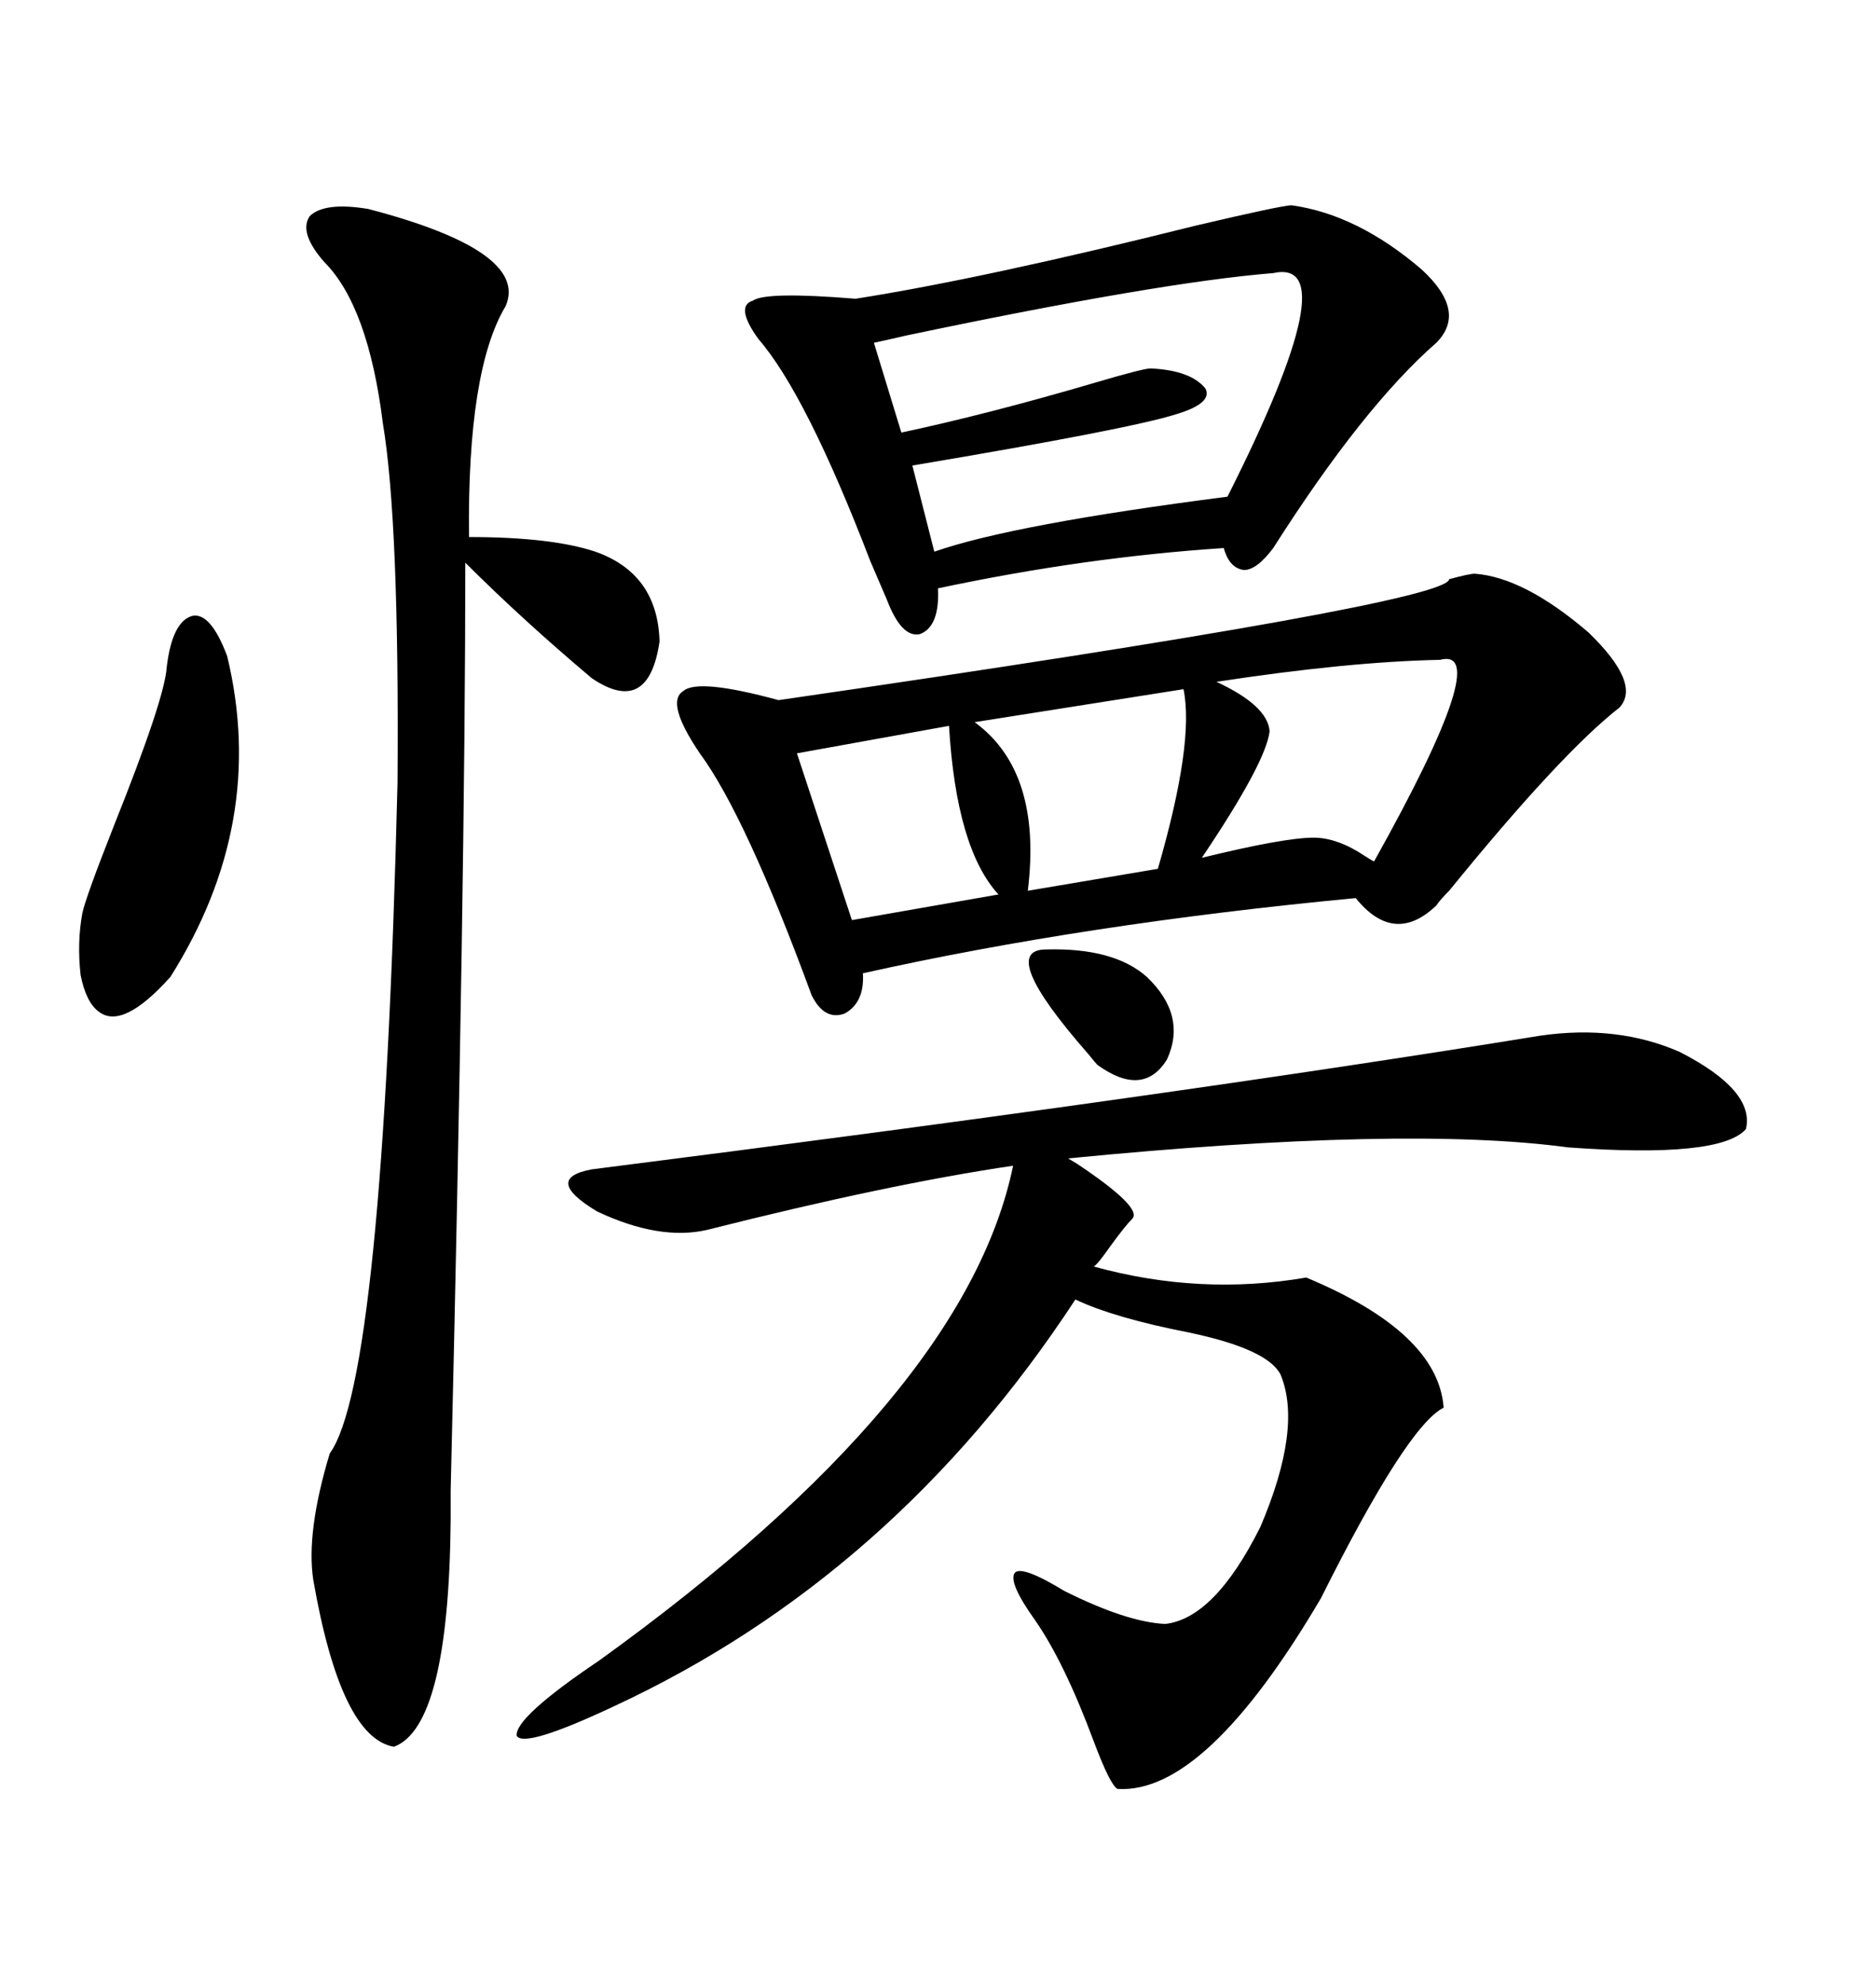 <svg xmlns="http://www.w3.org/2000/svg" xmlns:xlink="http://www.w3.org/1999/xlink" width="300" height="317.285"><path d="M235.84 91.70L235.84 91.70Q243.75 92.29 254.00 101.07L254.00 101.07Q262.50 109.28 258.98 113.09L258.98 113.09Q249.61 120.41 231.74 142.38L231.74 142.38Q230.27 143.85 229.69 144.73L229.69 144.73Q222.95 151.17 216.80 143.55L216.80 143.55Q173.44 147.66 137.99 155.57L137.99 155.57Q138.28 160.25 135.06 162.01L135.06 162.01Q131.84 163.18 129.79 159.08L129.79 159.08Q119.24 130.37 111.91 120.41L111.91 120.41Q106.35 112.21 109.28 110.45L109.28 110.45Q111.62 108.40 124.51 111.91L124.51 111.91Q231.45 96.39 231.74 92.58L231.74 92.58Q234.96 91.70 235.84 91.70ZM246.39 165.53L246.39 165.53Q258.69 163.77 268.65 168.16L268.65 168.16Q280.66 174.32 279.20 180.47L279.20 180.47Q275.10 185.16 250.78 183.40L250.78 183.40Q224.71 179.88 170.80 185.16L170.80 185.16Q170.80 185.16 172.27 186.04L172.27 186.04Q182.81 193.07 181.05 194.82L181.05 194.82Q179.88 196.00 177.54 199.22L177.54 199.22Q175.49 202.15 174.90 202.44L174.90 202.44Q191.89 207.13 208.89 204.20L208.89 204.20Q229.98 212.99 230.86 225L230.86 225Q225 227.93 211.23 255.47L211.23 255.47Q192.77 286.82 178.71 285.94L178.71 285.94Q177.54 285.35 174.90 278.32L174.90 278.32Q170.21 265.72 165.53 258.98L165.53 258.98Q161.13 252.83 162.30 251.37L162.30 251.37Q163.48 250.20 170.21 254.30L170.21 254.30Q180.18 259.28 186.33 259.57L186.33 259.57Q194.24 258.69 201.56 244.04L201.56 244.04Q208.30 228.22 204.79 219.73L204.79 219.73Q202.73 215.63 190.14 212.99L190.14 212.99Q178.13 210.64 171.97 207.71L171.97 207.71Q142.97 251.95 98.14 272.75L98.14 272.75Q83.79 279.49 82.62 277.44L82.62 277.44Q82.32 274.51 95.80 265.43L95.80 265.43Q154.39 223.24 162.01 186.33L162.01 186.33Q142.09 189.26 113.09 196.58L113.09 196.58Q105.47 198.34 95.51 193.65L95.51 193.65Q86.72 188.38 94.63 186.91L94.63 186.91Q186.91 175.20 246.39 165.53ZM206.54 32.81L206.54 32.81Q217.09 34.28 227.34 43.07L227.34 43.07Q234.67 49.80 229.69 54.79L229.69 54.79Q217.97 65.04 203.61 87.60L203.61 87.60Q200.98 91.11 198.93 91.11L198.93 91.11Q196.58 90.82 195.70 87.60L195.70 87.60Q173.44 89.06 150 94.04L150 94.04Q150.29 100.20 147.07 101.37L147.07 101.37Q144.14 101.95 141.80 95.80L141.80 95.80Q140.92 93.75 139.16 89.65L139.16 89.65Q128.91 62.99 121.29 54.20L121.29 54.20Q117.48 48.93 120.41 48.05L120.41 48.05Q122.46 46.58 136.82 47.75L136.82 47.75Q157.32 44.53 191.31 36.04L191.31 36.04Q205.08 32.81 206.54 32.81ZM58.89 33.40L58.89 33.40Q84.67 40.14 80.86 48.93L80.86 48.93Q74.71 59.18 75 85.84L75 85.84Q88.18 85.84 95.21 88.18L95.21 88.18Q105.18 91.70 105.47 102.54L105.47 102.54Q103.71 114.55 94.63 108.40L94.63 108.40Q83.50 99.02 74.41 89.94L74.41 89.94Q74.41 140.04 72.07 238.18L72.07 238.18Q72.07 242.58 72.07 242.87L72.07 242.87Q71.78 275.98 62.99 279.20L62.99 279.20Q54.49 277.73 50.10 252.54L50.10 252.54Q48.93 244.92 52.73 232.32L52.73 232.32Q61.23 220.61 63.57 125.10L63.57 125.10Q63.87 83.50 61.23 67.68L61.23 67.68Q58.89 48.93 51.86 41.89L51.86 41.89Q47.75 37.21 49.51 34.57L49.51 34.57Q51.86 32.23 58.89 33.40ZM203.61 43.65L203.61 43.65Q185.45 45.12 145.02 53.61L145.02 53.61Q141.21 54.49 139.75 54.79L139.75 54.79L144.14 69.14Q157.91 66.21 174.90 61.23L174.90 61.23Q182.81 58.89 183.98 58.89L183.98 58.89Q190.43 59.18 192.77 62.11L192.77 62.11Q193.95 64.45 188.09 66.21L188.09 66.21Q180.76 68.55 145.90 74.41L145.90 74.41L149.41 88.18Q162.01 83.79 196.29 79.39L196.29 79.39Q215.63 41.02 203.61 43.65ZM26.66 106.64L26.66 106.64Q27.54 99.32 30.76 98.44L30.76 98.44Q33.69 97.85 36.33 104.88L36.33 104.88Q42.77 131.54 27.25 156.15L27.25 156.15Q19.63 164.65 15.82 161.72L15.82 161.72Q13.77 160.25 12.89 155.86L12.89 155.86Q12.30 150.59 13.18 145.90L13.18 145.90Q13.77 143.26 18.16 132.13L18.16 132.13Q26.37 111.62 26.66 106.64ZM230.27 105.47L230.27 105.47Q215.63 105.76 194.53 108.98L194.53 108.98Q202.73 112.79 203.03 116.89L203.03 116.89Q202.44 121.88 192.19 137.11L192.19 137.11Q205.37 133.89 210.06 133.89L210.06 133.89Q213.87 133.89 218.26 136.82L218.26 136.82Q219.14 137.40 219.73 137.70L219.73 137.70Q239.06 103.13 230.27 105.47ZM189.26 110.16L189.26 110.16L155.86 115.43Q166.70 123.34 164.36 142.38L164.36 142.38L185.16 138.87Q191.02 118.65 189.26 110.16ZM151.76 116.02L151.76 116.02L127.44 120.41L136.23 147.07L159.67 142.97Q152.93 135.64 151.76 116.02ZM167.29 151.76L167.29 151.76Q178.13 151.46 183.40 156.15L183.40 156.15Q189.84 162.30 186.62 169.34L186.62 169.34Q182.81 175.49 175.49 170.21L175.49 170.21Q175.20 169.92 174.02 168.46L174.02 168.46Q159.38 151.76 167.29 151.76Z"/></svg>
